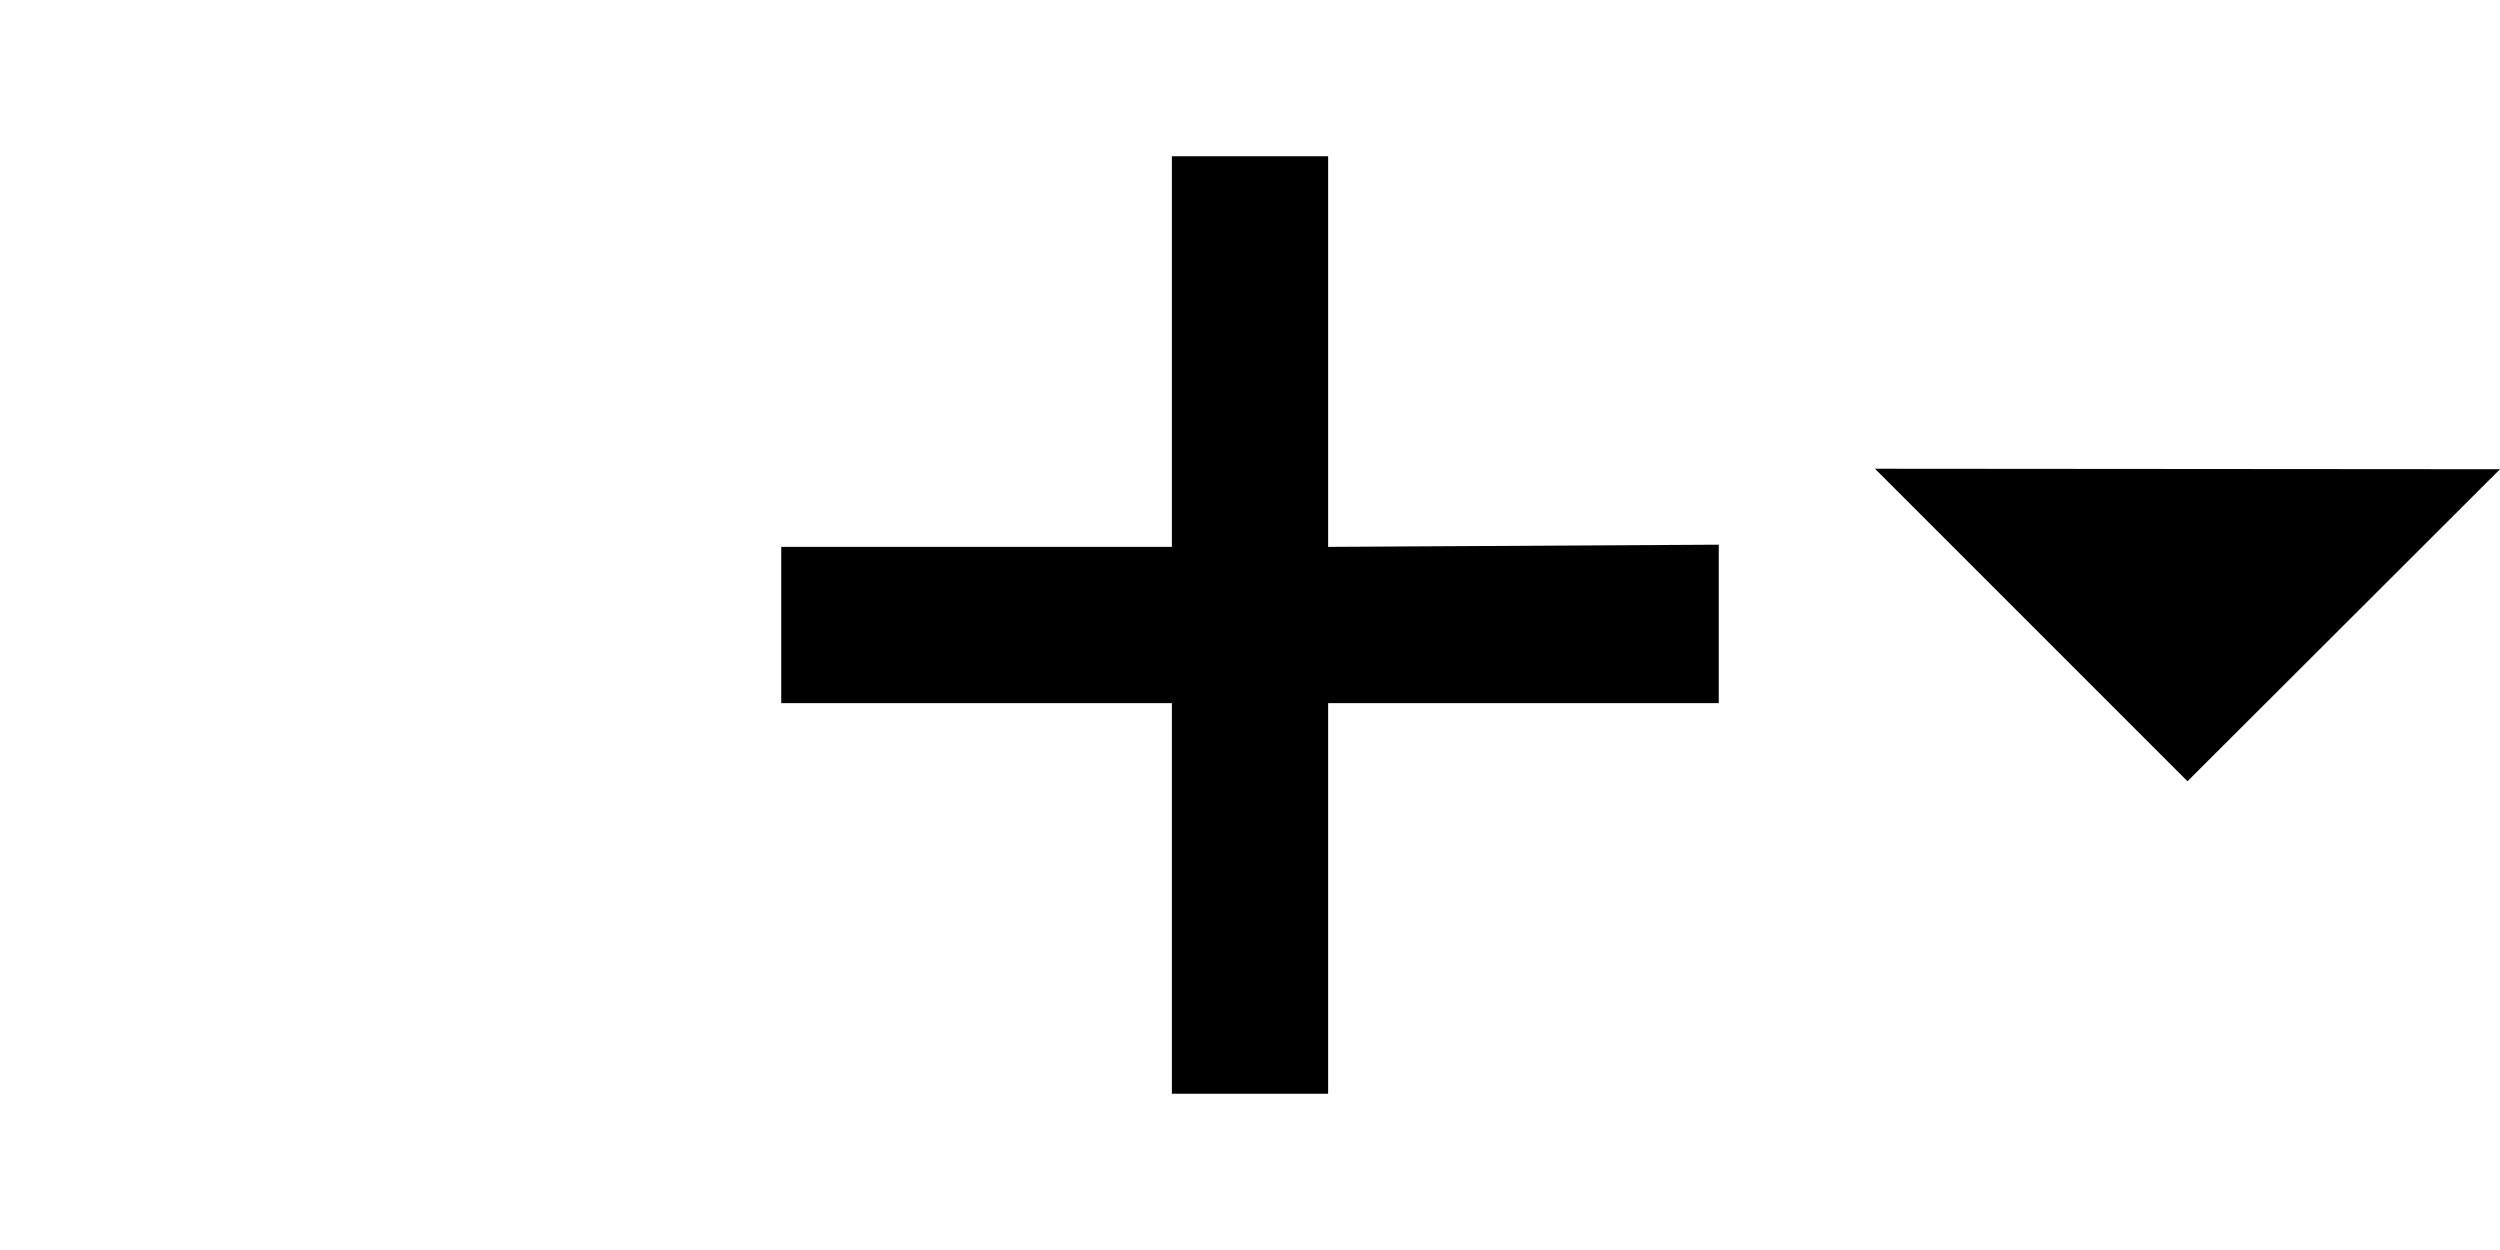 <svg width="32" height="16" version="1.1" viewBox="0 0 32 16" xmlns="http://www.w3.org/2000/svg"><path d="m17 14h-2v-5h-5v-2h5v-5h2v5l5-0.028v2.028h-5z"/><path d="m24 6 4 4 4-3.994z" style="text-indent:0;text-transform:none"/></svg>
